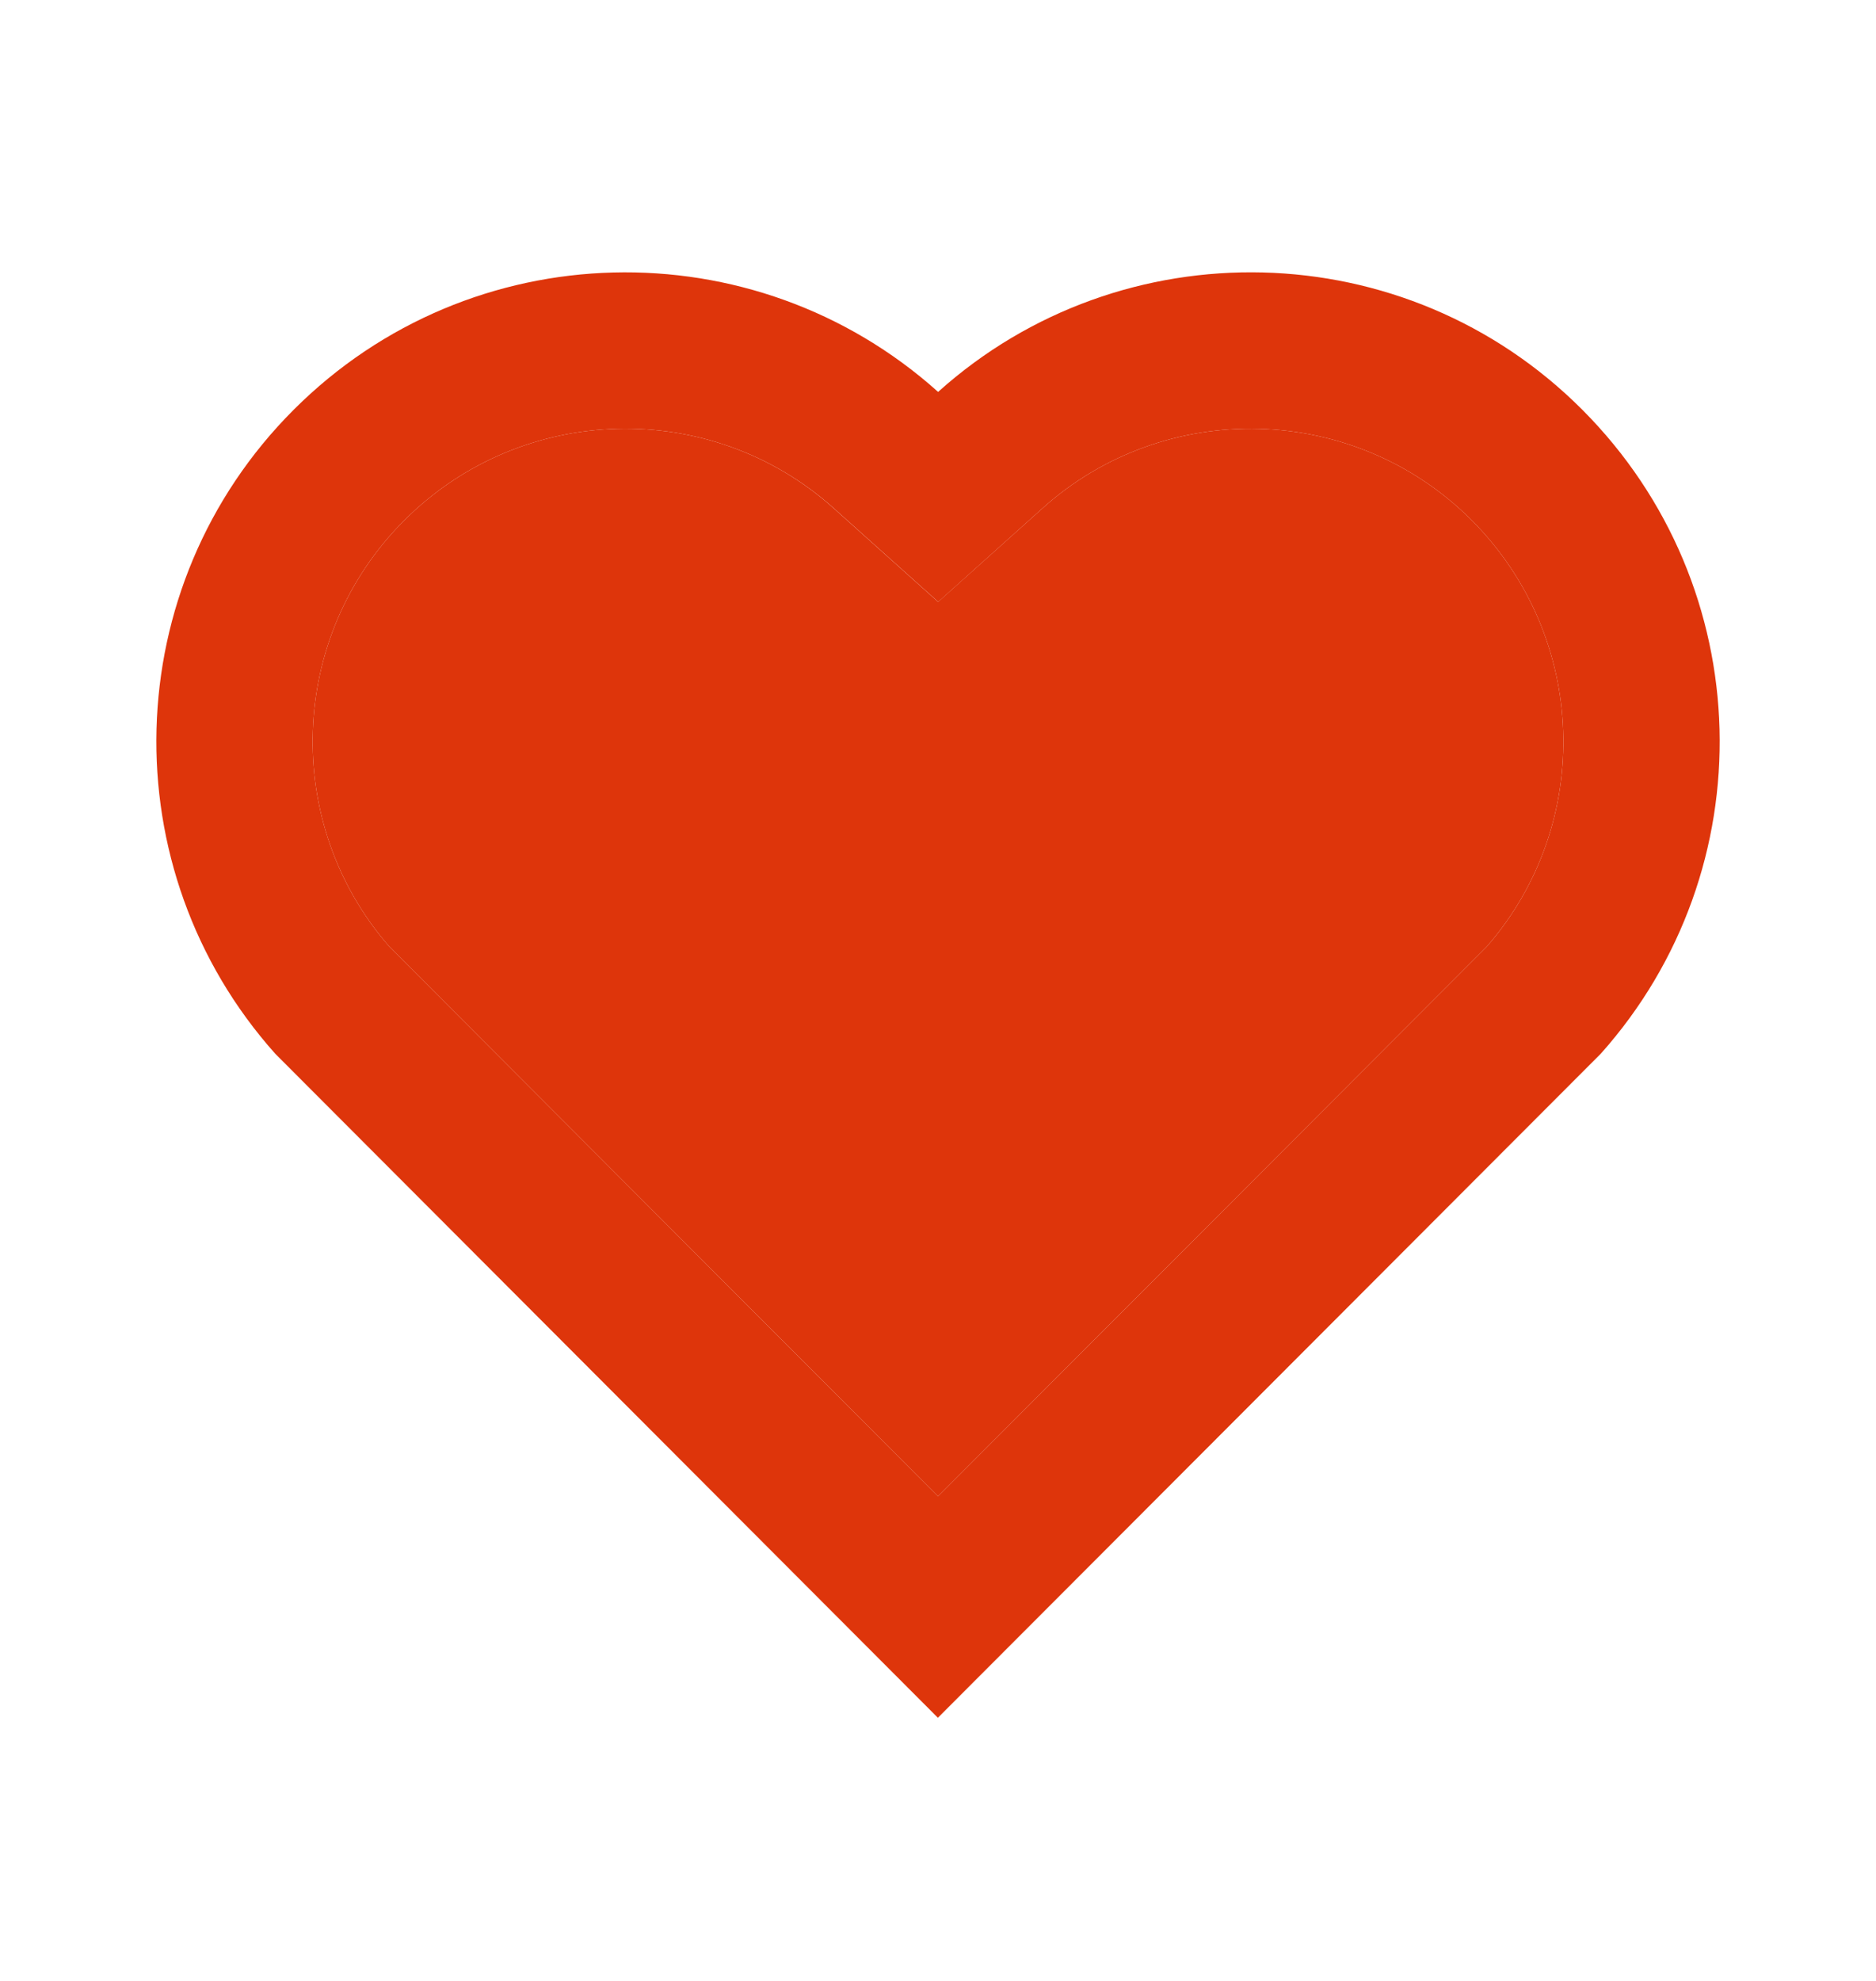 <svg width="18" height="19" viewBox="0 0 18 19" fill="none" xmlns="http://www.w3.org/2000/svg">
<path d="M9.001 3.759C10.762 2.177 13.485 2.229 15.182 3.93C16.879 5.631 16.937 8.34 15.359 10.107L8.999 16.476L2.641 10.107C1.063 8.34 1.122 5.626 2.818 3.93C4.516 2.232 7.234 2.175 9.001 3.759ZM14.12 4.989C12.995 3.863 11.18 3.817 10.003 4.875L9.002 5.773L8 4.875C6.818 3.816 5.007 3.863 3.879 4.991C2.761 6.108 2.705 7.897 3.735 9.079L9 14.352L14.265 9.08C15.296 7.897 15.239 6.111 14.12 4.989Z" fill="#DE350B"/>
<path d="M10.003 4.875C11.18 3.817 12.995 3.863 14.12 4.989C15.239 6.111 15.296 7.897 14.265 9.08L9 14.352L3.735 9.079C2.705 7.897 2.761 6.108 3.879 4.991C5.007 3.863 6.818 3.816 7.999 4.875L9.001 5.773L10.003 4.875Z" fill="#DE350B"/>
</svg>

